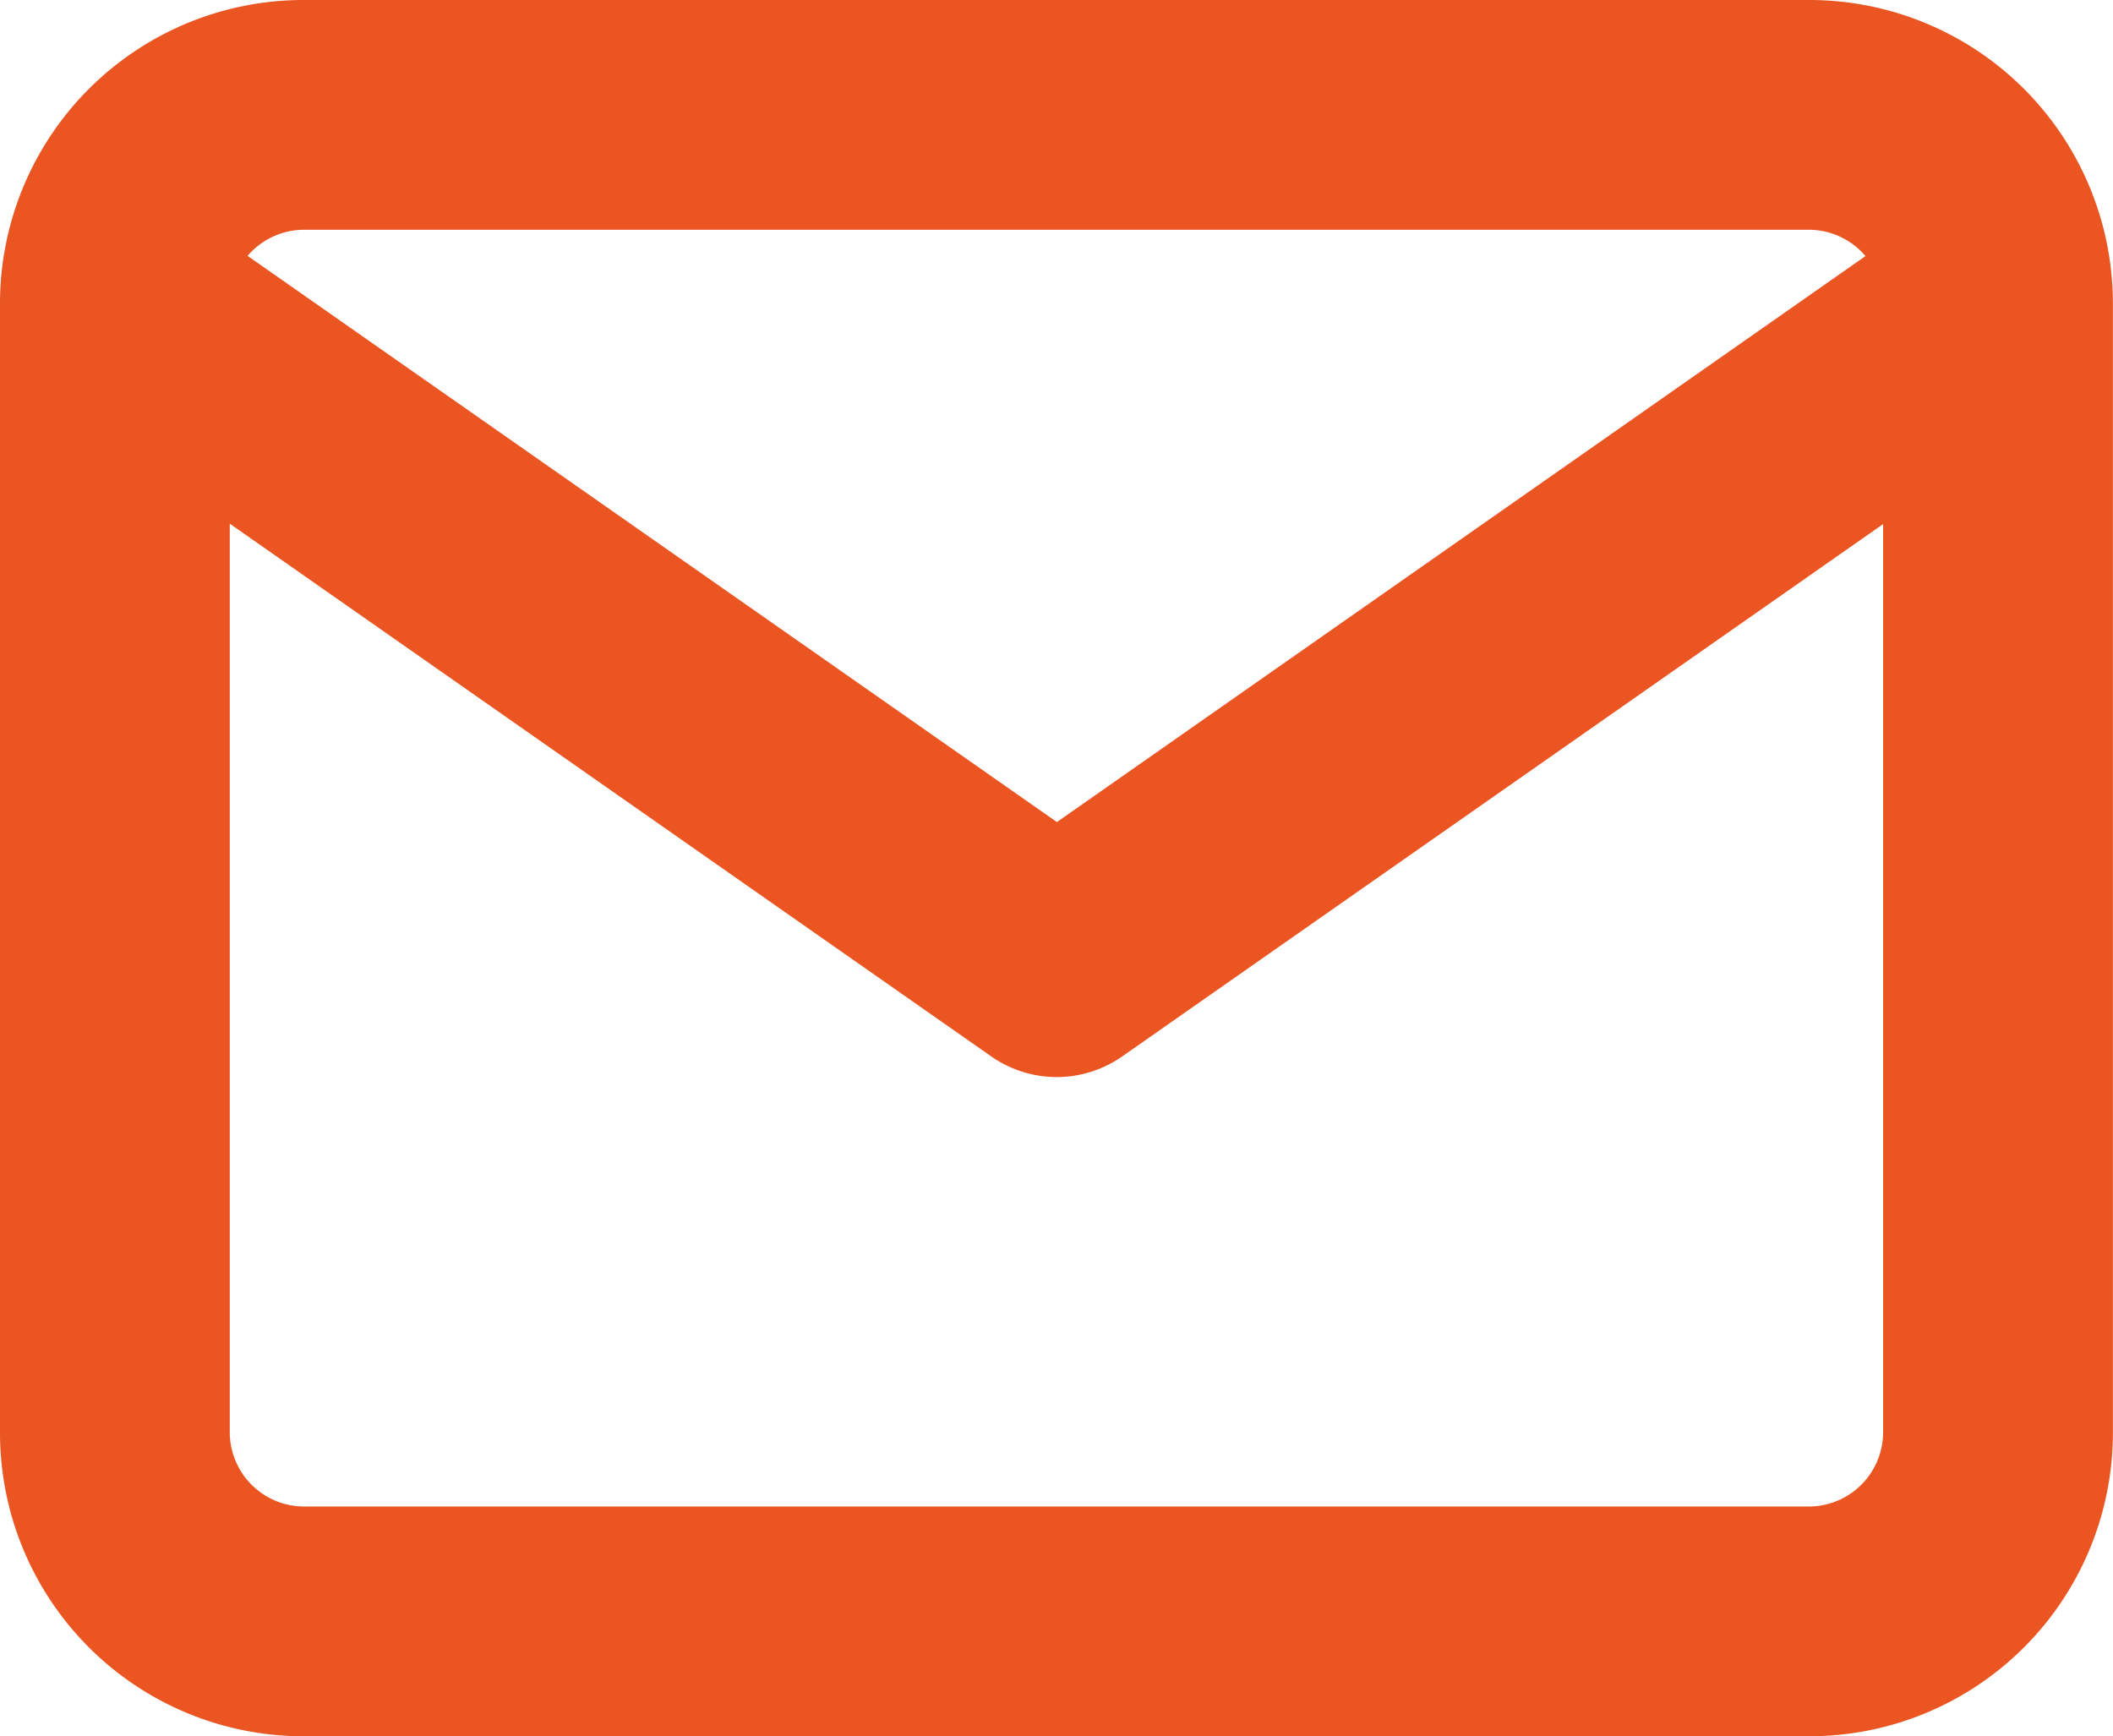 <svg xmlns="http://www.w3.org/2000/svg" width="18.393" height="15.114" viewBox="0 0 18.393 15.114">
  <g id="mail" transform="translate(-1 -3)">
    <path id="Path_240" data-name="Path 240" d="M3.639,3H16.753a2.642,2.642,0,0,1,2.639,2.639v9.836a2.642,2.642,0,0,1-2.639,2.639H3.639A2.642,2.642,0,0,1,1,15.475V5.639A2.642,2.642,0,0,1,3.639,3ZM16.753,16.114a.648.648,0,0,0,.639-.639V5.639A.648.648,0,0,0,16.753,5H3.639A.648.648,0,0,0,3,5.639v9.836a.648.648,0,0,0,.639.639Z" fill="#EA5521"/>
    <path id="Path_242" data-name="Path 242" d="M10.2,12.737a1,1,0,0,1-.573-.181l-8.2-5.737A1,1,0,0,1,2.573,5.181L10.2,10.517l7.623-5.336a1,1,0,0,1,1.147,1.638l-8.2,5.737A1,1,0,0,1,10.2,12.737Z" transform="translate(0 -0.361)" fill="#EA5521"/>
  </g>
</svg>
